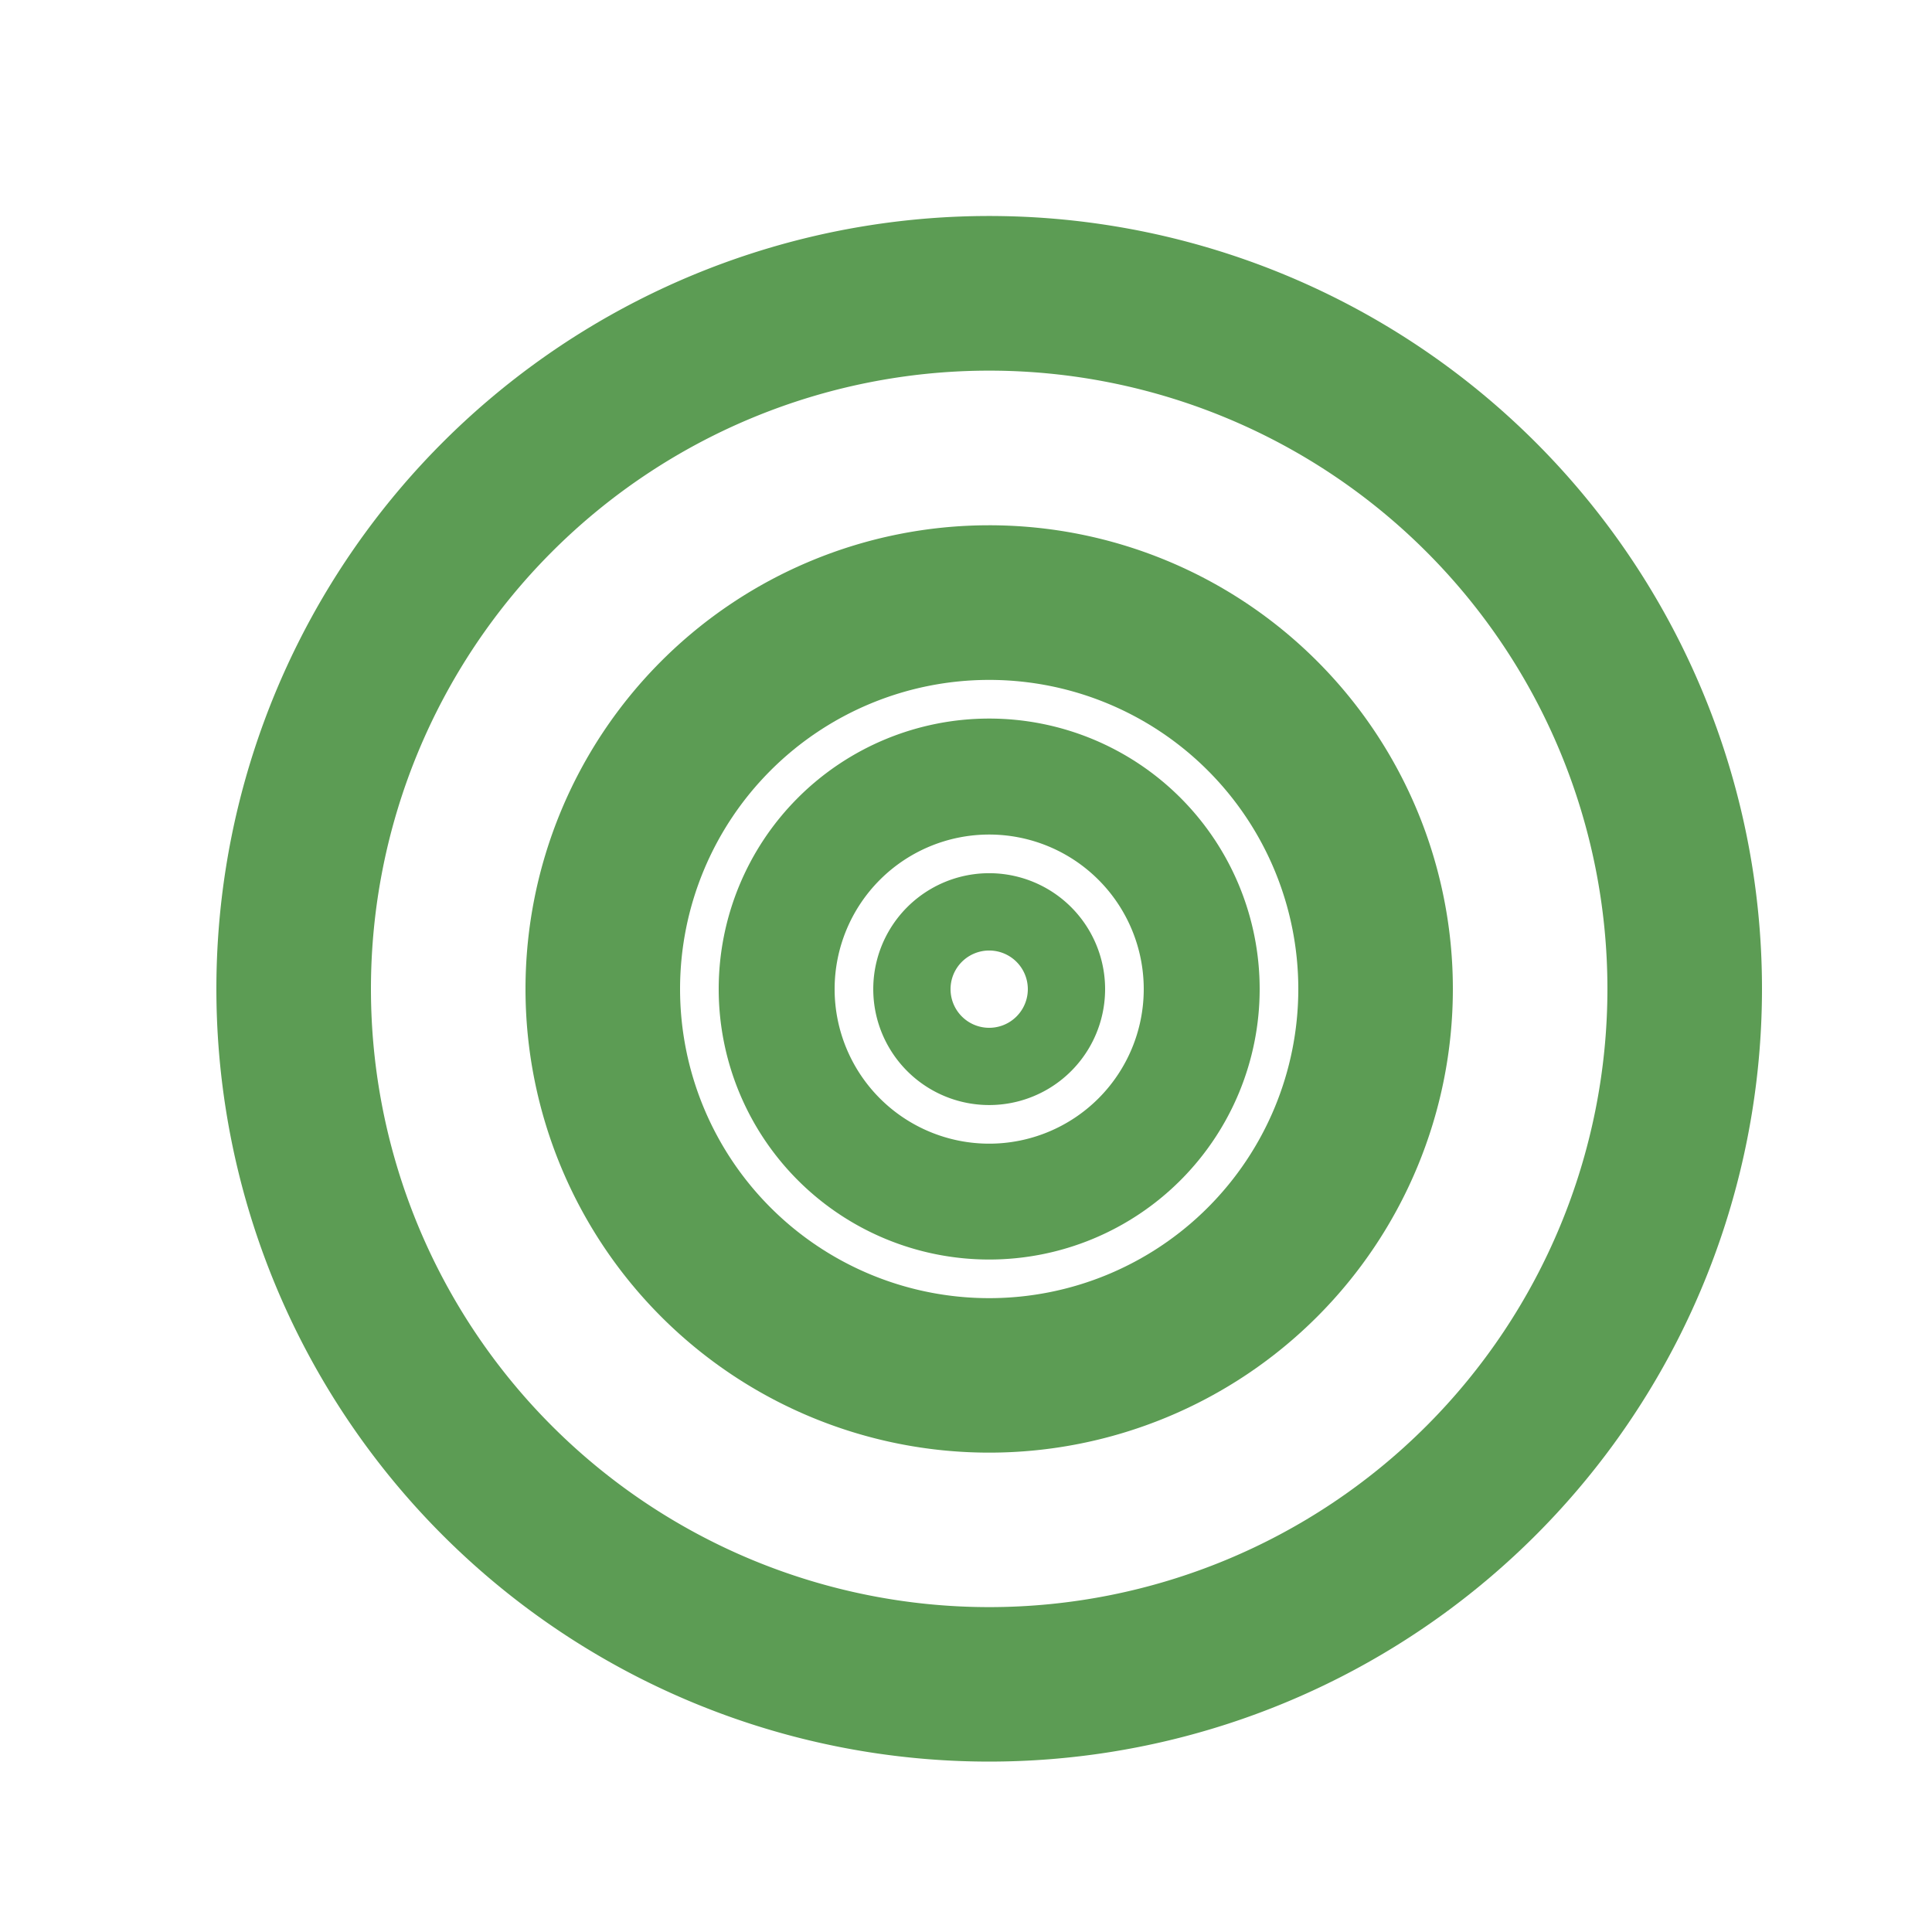 <!--

Generated by DrawGPT.
Free, open source, AI generated images in SVG, PNG, and HTML Canvas format.
https://drawgpt.ai

Created: 2023-09-27T05:13:38.106Z
Link: https://drawgpt.ai/prompt/93969/

-->
<svg xmlns="http://www.w3.org/2000/svg" xmlns:xlink="http://www.w3.org/1999/xlink" width="500" height="500"><defs/><g><rect fill="#FFFFFF" stroke="none" x="0" y="0" width="512" height="512"/><path fill="#5C9C54" stroke="none" paint-order="stroke fill markers" d=" M 456 256 A 200 200 0 1 1 456 255.8"/><path fill="#FFFFFF" stroke="none" paint-order="stroke fill markers" d=" M 416 256 A 160 160 0 1 1 416 255.84"/><path fill="#5C9C54" stroke="none" paint-order="stroke fill markers" d=" M 376 256 A 120 120 0 1 1 376 255.88"/><path fill="#FFFFFF" stroke="none" paint-order="stroke fill markers" d=" M 336 256 A 80 80 0 1 1 336 255.92"/><path fill="#5C9C54" stroke="none" paint-order="stroke fill markers" d=" M 326 256 A 70 70 0 1 1 326 255.93"/><path fill="#FFFFFF" stroke="none" paint-order="stroke fill markers" d=" M 296 256 A 40 40 0 1 1 296 255.96"/><path fill="#5C9C54" stroke="none" paint-order="stroke fill markers" d=" M 286 256 A 30 30 0 1 1 286 255.97"/><path fill="#FFFFFF" stroke="none" paint-order="stroke fill markers" d=" M 266 256 A 10 10 0 1 1 266 255.99"/></g></svg>